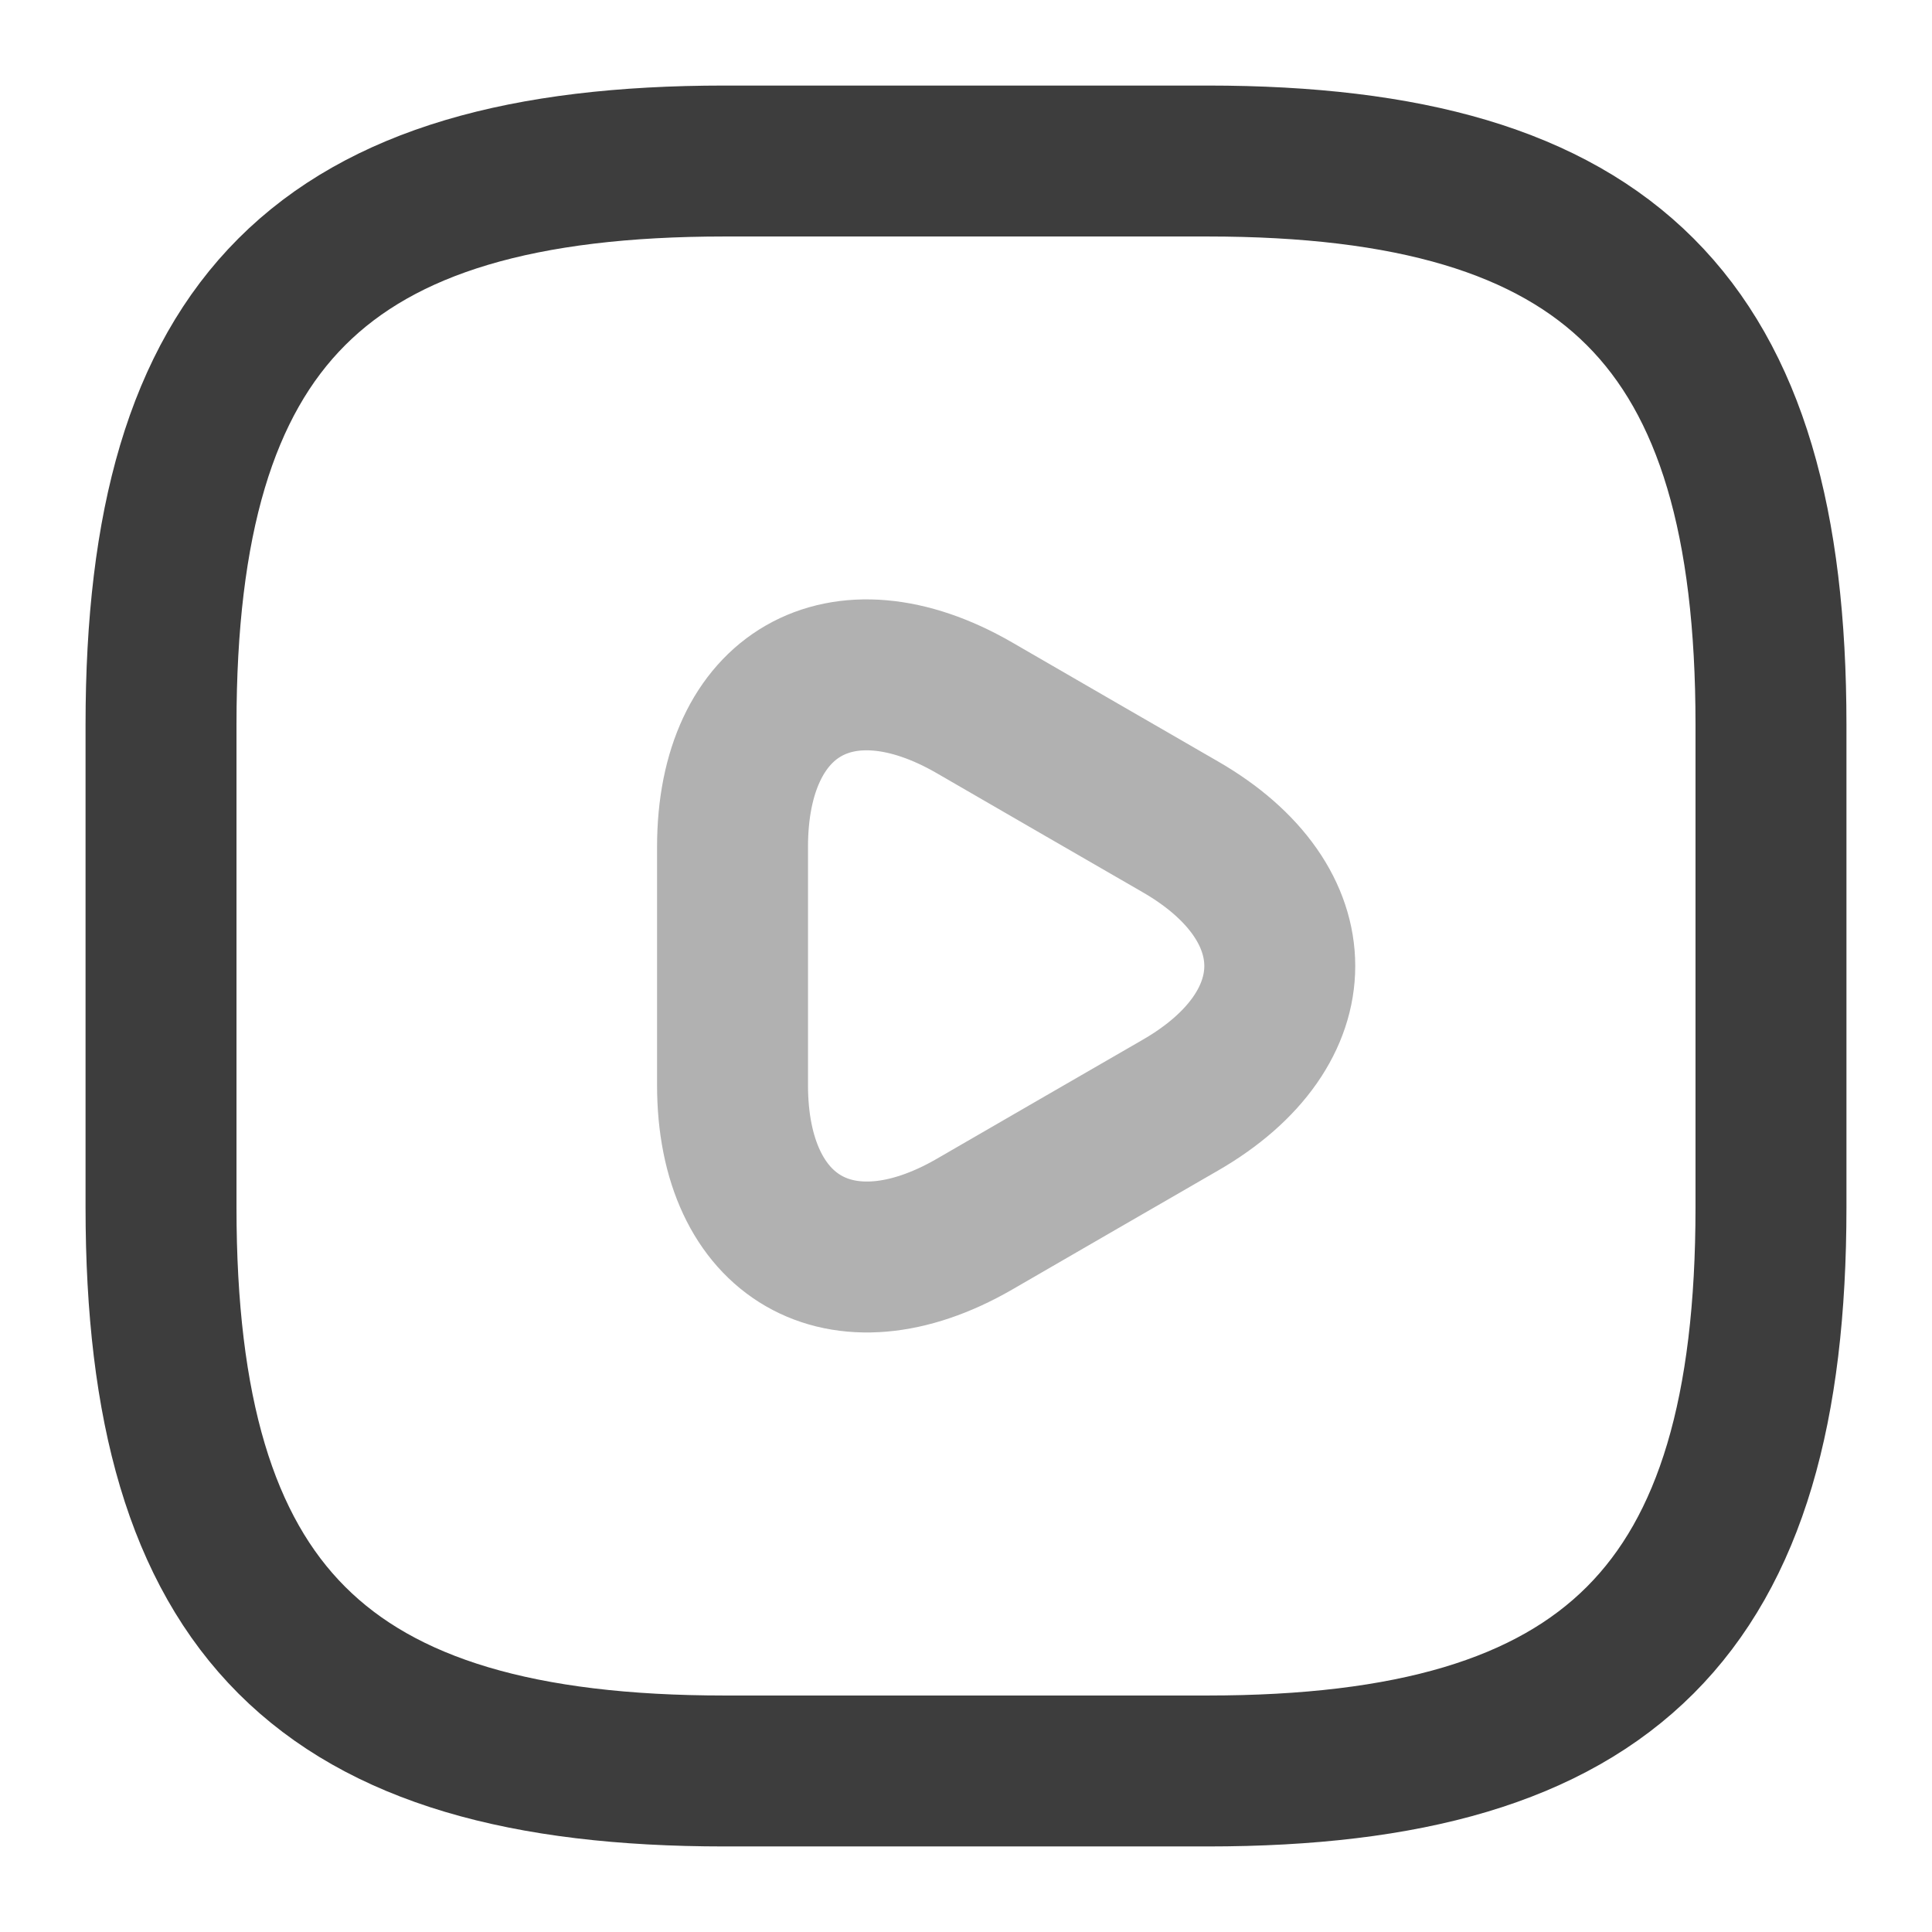 <svg width="32" height="32" viewBox="0 0 32 32" fill="none" xmlns="http://www.w3.org/2000/svg">
<path d="M12 29.333H20C26.667 29.333 29.333 26.667 29.333 20V12C29.333 5.333 26.667 2.667 20 2.667H12C5.333 2.667 2.667 5.333 2.667 12V20C2.667 26.667 5.333 29.333 12 29.333Z" stroke="#3D3D3D" stroke-width="2.5" stroke-linecap="round" stroke-linejoin="round"/>
<path opacity="0.4" d="M12.133 16V14.027C12.133 11.48 13.934 10.453 16.134 11.72L17.84 12.707L19.547 13.693C21.747 14.96 21.747 17.04 19.547 18.307L17.84 19.293L16.134 20.28C13.934 21.547 12.133 20.507 12.133 17.973V16Z" stroke="#3D3D3D" stroke-width="2.5" stroke-miterlimit="10" stroke-linecap="round" stroke-linejoin="round"/>
</svg>
